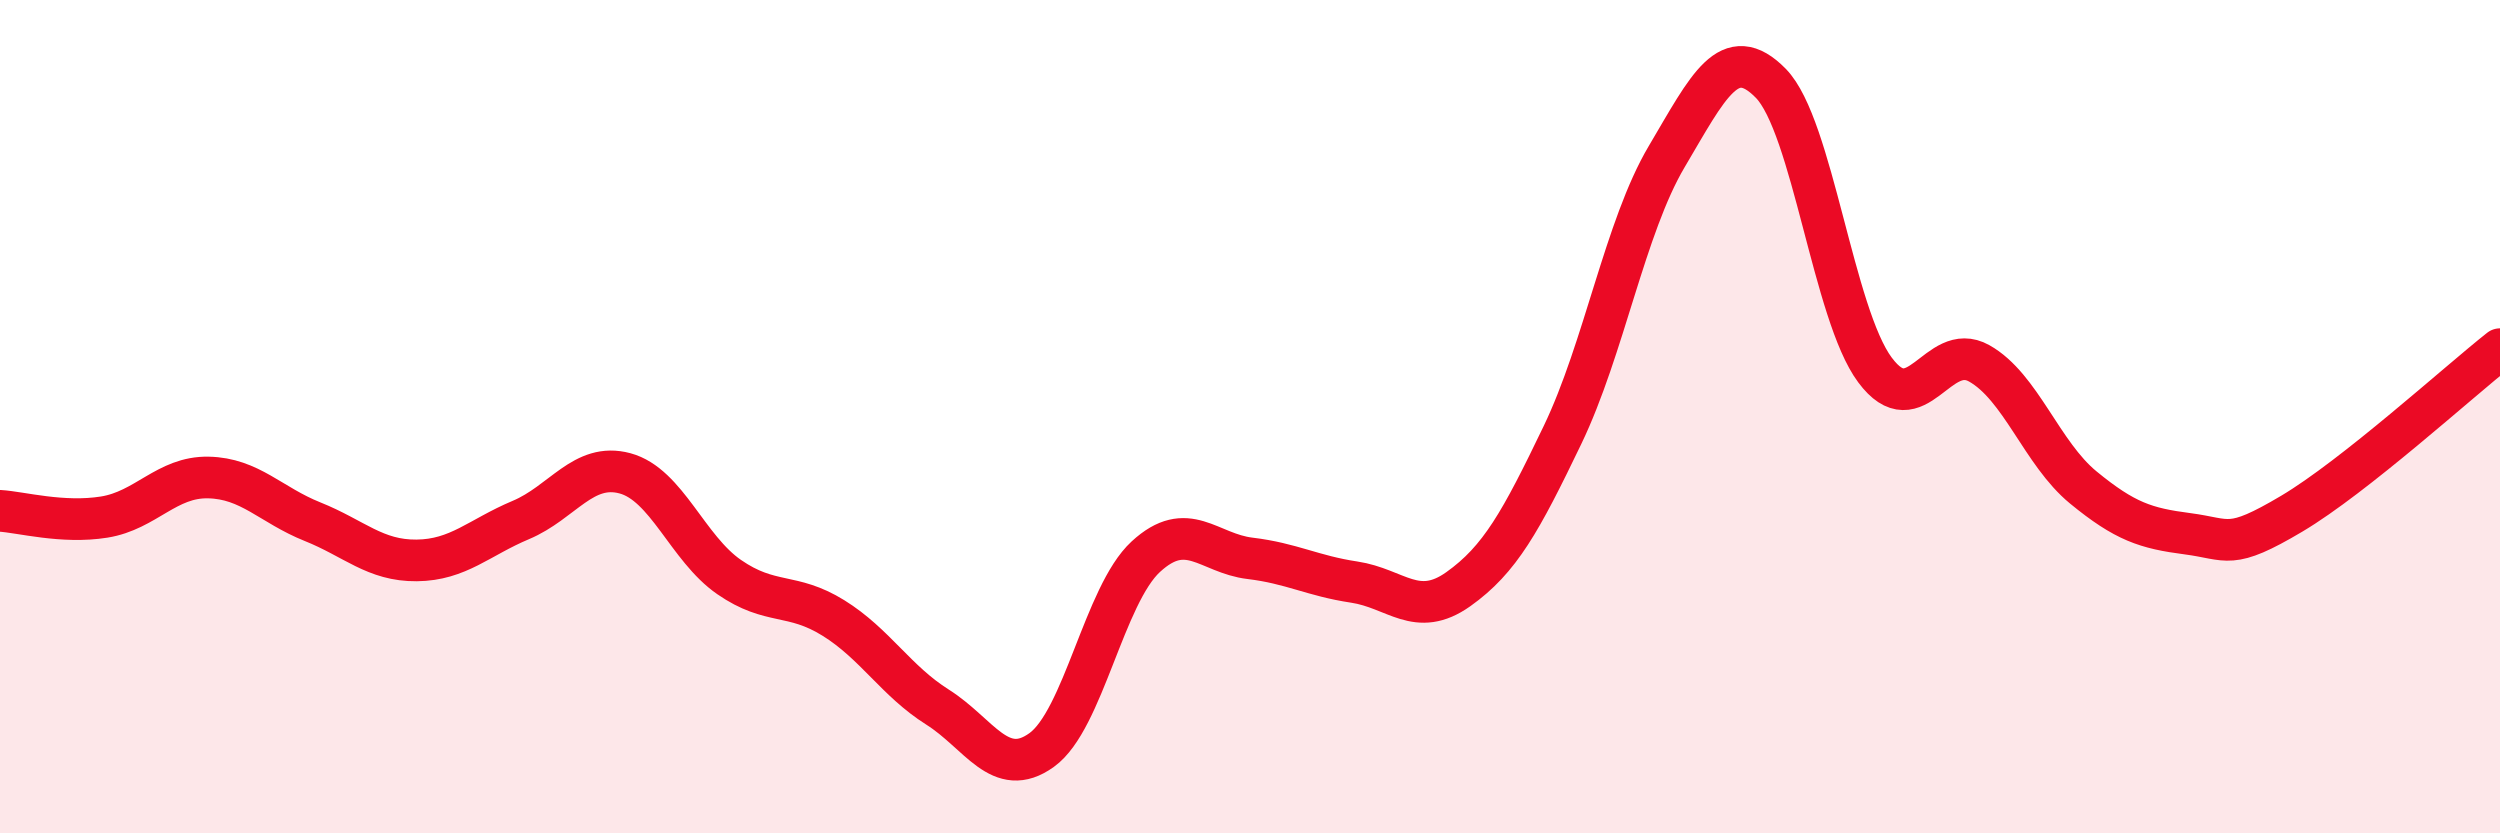 
    <svg width="60" height="20" viewBox="0 0 60 20" xmlns="http://www.w3.org/2000/svg">
      <path
        d="M 0,12.26 C 0.5,12.29 1.5,12.57 2.5,12.41 C 3.5,12.25 4,11.44 5,11.46 C 6,11.48 6.5,12.12 7.5,12.52 C 8.5,12.92 9,13.46 10,13.45 C 11,13.44 11.5,12.9 12.5,12.48 C 13.5,12.06 14,11.09 15,11.36 C 16,11.63 16.5,13.16 17.5,13.85 C 18.5,14.54 19,14.21 20,14.83 C 21,15.45 21.5,16.34 22.5,16.97 C 23.5,17.6 24,18.72 25,18 C 26,17.28 26.5,14.28 27.5,13.36 C 28.5,12.44 29,13.28 30,13.4 C 31,13.52 31.5,13.82 32.5,13.97 C 33.5,14.12 34,14.85 35,14.14 C 36,13.43 36.5,12.52 37.5,10.44 C 38.5,8.36 39,5.45 40,3.76 C 41,2.07 41.5,0.98 42.5,2 C 43.5,3.02 44,7.54 45,8.88 C 46,10.22 46.5,8.16 47.5,8.72 C 48.5,9.28 49,10.88 50,11.7 C 51,12.52 51.5,12.68 52.5,12.81 C 53.5,12.94 53.5,13.22 55,12.33 C 56.5,11.44 59,9.17 60,8.38L60 20L0 20Z"
        fill="#EB0A25"
        opacity="0.1"
        stroke-linecap="round"
        stroke-linejoin="round"
      />
      <path
        d="M 0,12.26 C 0.5,12.29 1.5,12.57 2.5,12.41 C 3.5,12.25 4,11.44 5,11.46 C 6,11.48 6.5,12.12 7.5,12.52 C 8.5,12.92 9,13.46 10,13.45 C 11,13.44 11.5,12.9 12.5,12.48 C 13.5,12.06 14,11.09 15,11.36 C 16,11.63 16.5,13.16 17.5,13.85 C 18.5,14.54 19,14.21 20,14.83 C 21,15.45 21.5,16.34 22.5,16.97 C 23.5,17.6 24,18.72 25,18 C 26,17.28 26.5,14.28 27.5,13.36 C 28.5,12.44 29,13.28 30,13.4 C 31,13.52 31.5,13.82 32.5,13.97 C 33.5,14.12 34,14.85 35,14.14 C 36,13.43 36.5,12.52 37.5,10.44 C 38.5,8.36 39,5.45 40,3.76 C 41,2.07 41.5,0.98 42.5,2 C 43.5,3.02 44,7.54 45,8.88 C 46,10.22 46.5,8.16 47.5,8.72 C 48.5,9.28 49,10.88 50,11.7 C 51,12.52 51.5,12.68 52.5,12.81 C 53.5,12.94 53.5,13.22 55,12.33 C 56.5,11.44 59,9.17 60,8.38"
        stroke="#EB0A25"
        stroke-width="1"
        fill="none"
        stroke-linecap="round"
        stroke-linejoin="round"
      />
    </svg>
  